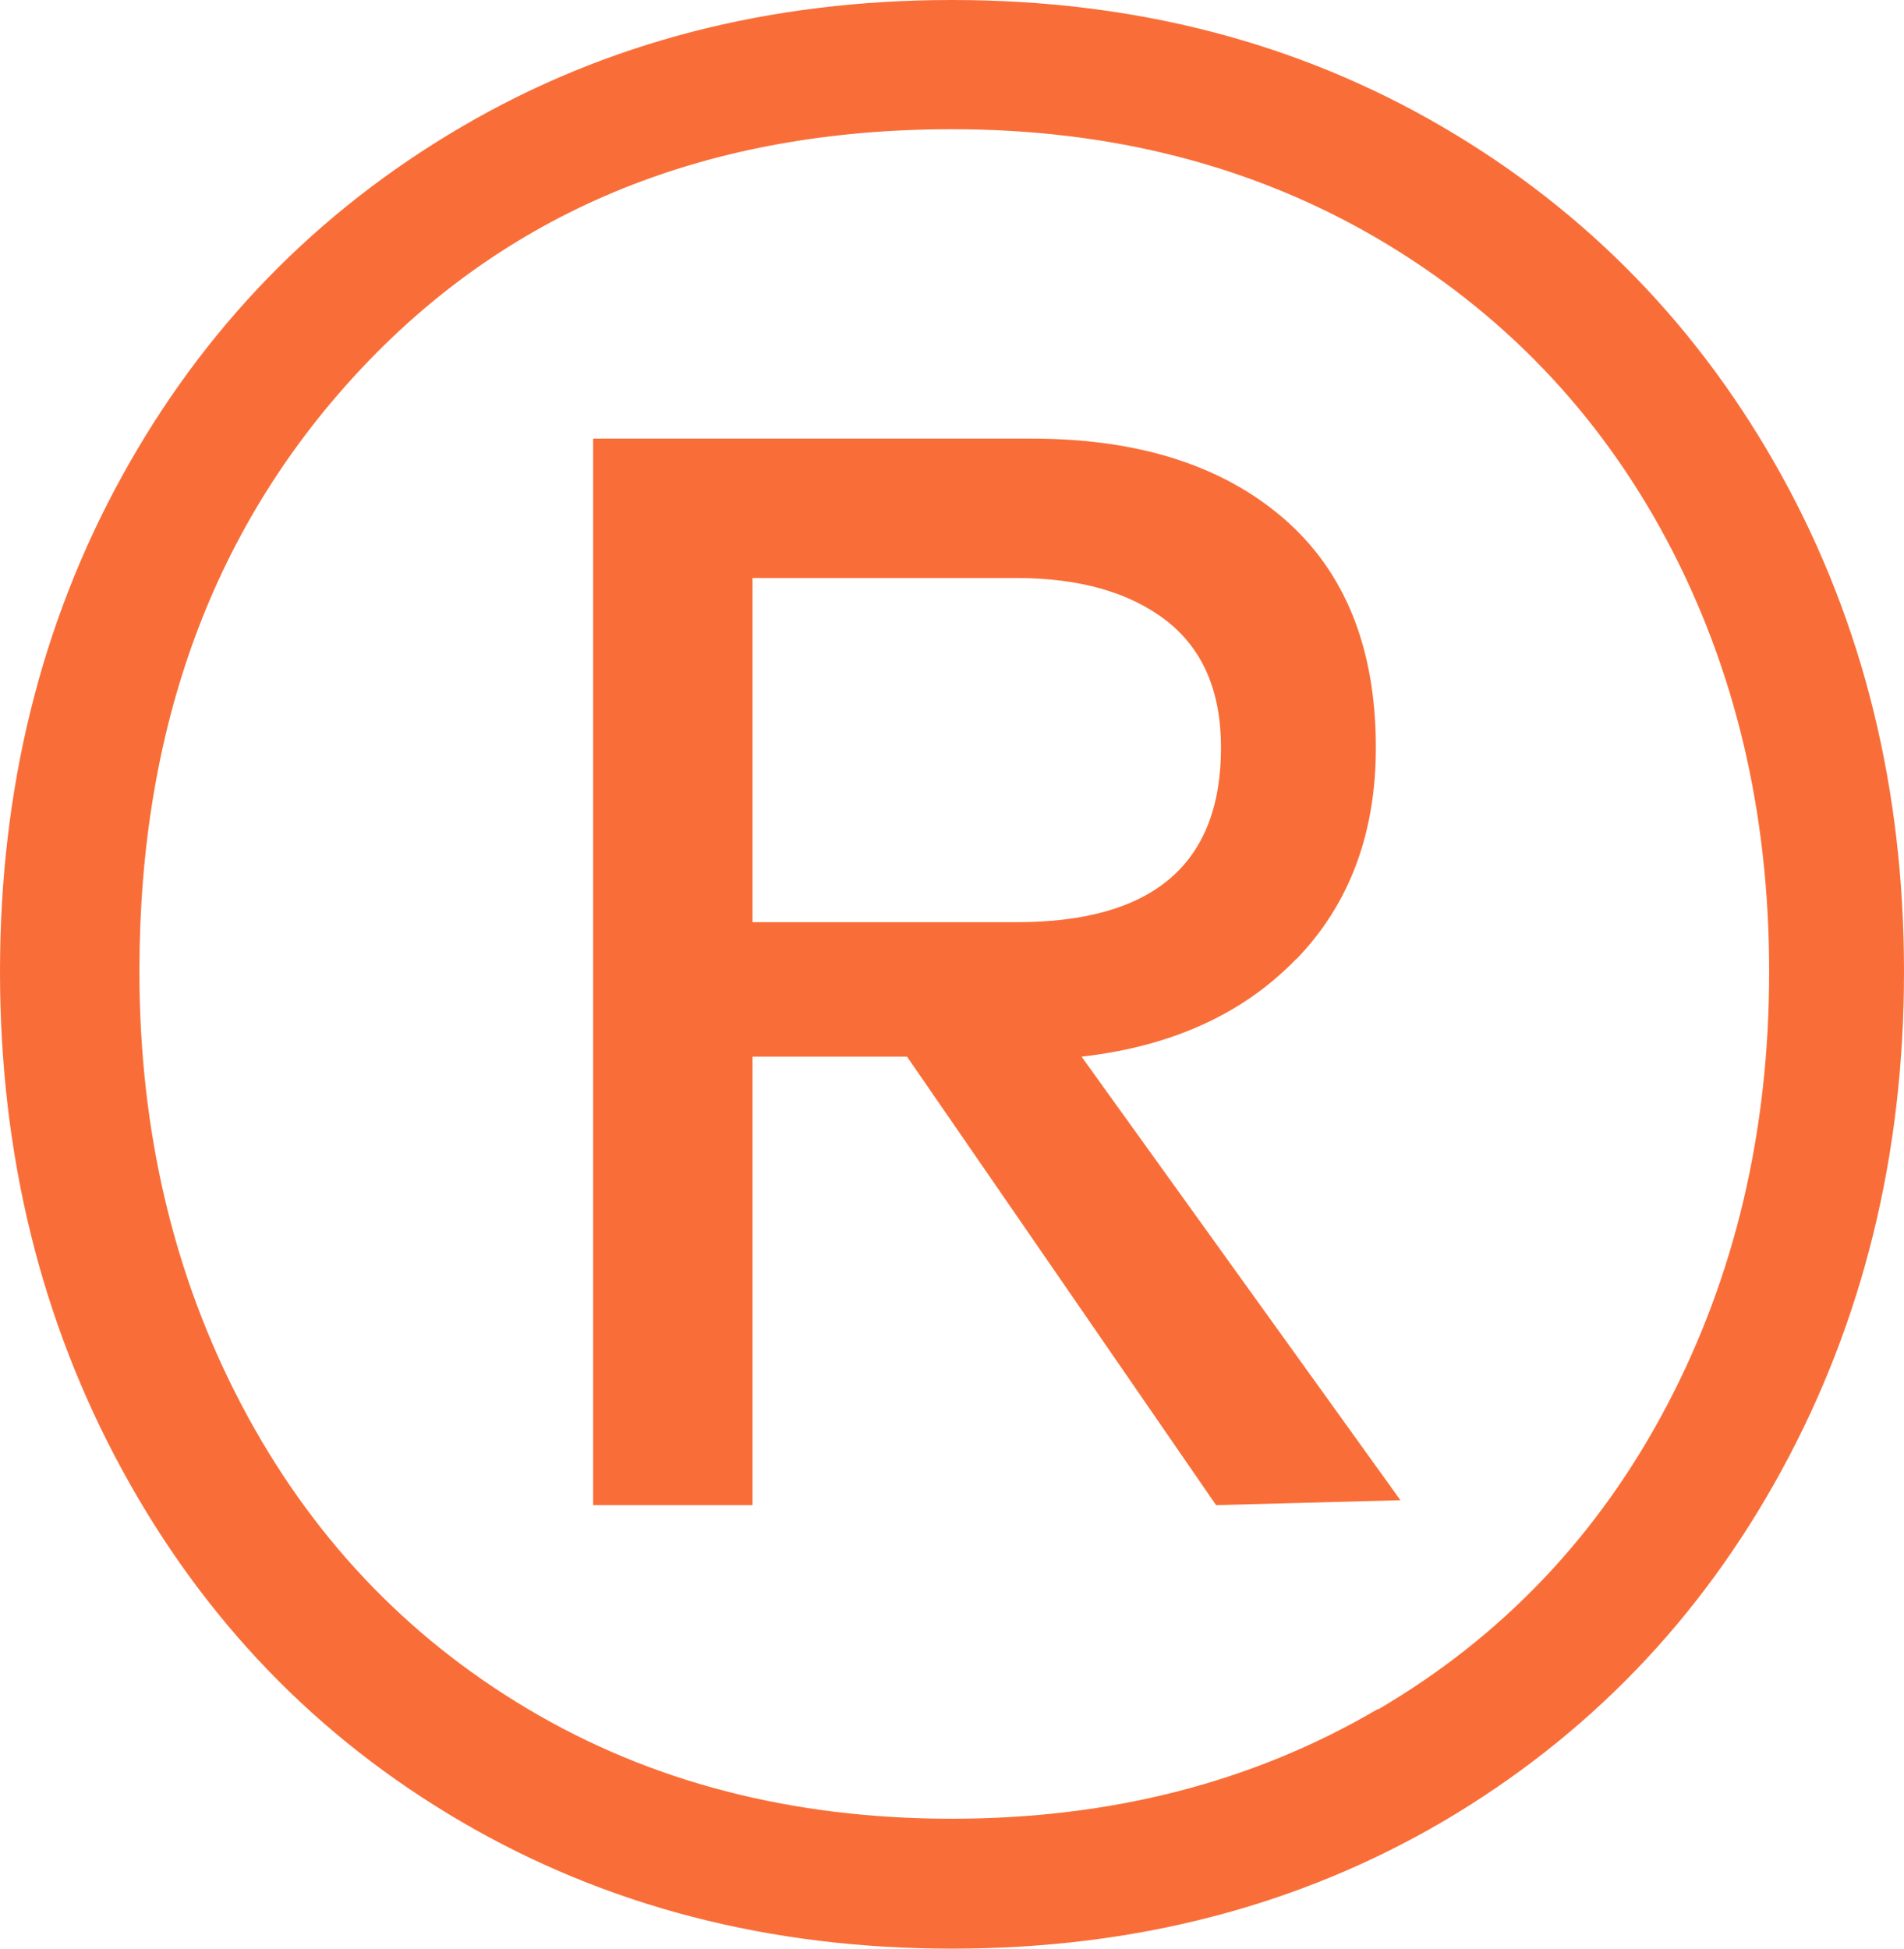 <?xml version="1.0" standalone="no"?>
<!DOCTYPE svg PUBLIC "-//W3C//DTD SVG 1.1//EN" "http://www.w3.org/Graphics/SVG/1.1/DTD/svg11.dtd">
<svg xmlns="http://www.w3.org/2000/svg" id="Capa_2" data-name="Capa 2" viewBox="0 0 54.22 55.49" width="54.22" height="55.49">
  <defs>
    <style>
      .cls-1 {
        fill: #f96e38;
      }
    </style>
  </defs>
  <g id="Capa_1-2" data-name="Capa 1">
    <path class="cls-1" d="M41.09,3.62c4.12,2.41,7.33,5.73,9.65,9.93,2.32,4.21,3.48,8.92,3.48,14.12s-1.16,9.93-3.48,14.19c-2.32,4.26-5.54,7.59-9.65,10.01-4.12,2.41-8.78,3.62-13.98,3.62s-9.86-1.21-13.98-3.62c-4.12-2.41-7.33-5.75-9.65-10.01-2.32-4.26-3.48-8.99-3.48-14.19s1.16-9.91,3.48-14.12c2.32-4.21,5.54-7.52,9.65-9.93C17.24,1.21,21.9,0,27.11,0s9.86,1.21,13.98,3.62ZM39.24,48.68c3.55-2.08,6.29-4.97,8.23-8.66,1.94-3.69,2.91-7.81,2.91-12.35s-.97-8.63-2.91-12.28c-1.94-3.64-4.68-6.5-8.23-8.59-3.55-2.08-7.59-3.12-12.13-3.12-6.91,0-12.49,2.25-16.75,6.74-4.26,4.5-6.39,10.24-6.39,17.24,0,4.54.97,8.66,2.91,12.35,1.94,3.69,4.66,6.58,8.16,8.66,3.5,2.08,7.52,3.12,12.06,3.12s8.59-1.04,12.13-3.12ZM36.9,27.32c-1.51,1.56-3.55,2.48-6.1,2.77l9.08,12.63-5.25.14-8.8-12.77h-4.4v12.77h-4.54V12.49h12.49c3.03,0,5.42.76,7.17,2.27,1.75,1.51,2.63,3.69,2.63,6.53,0,2.46-.76,4.47-2.27,6.03ZM21.43,26.26h7.52c3.88,0,5.82-1.65,5.82-4.97,0-1.61-.52-2.81-1.56-3.62-1.04-.8-2.46-1.21-4.26-1.21h-7.52v9.79Z"/>
  </g>
</svg>